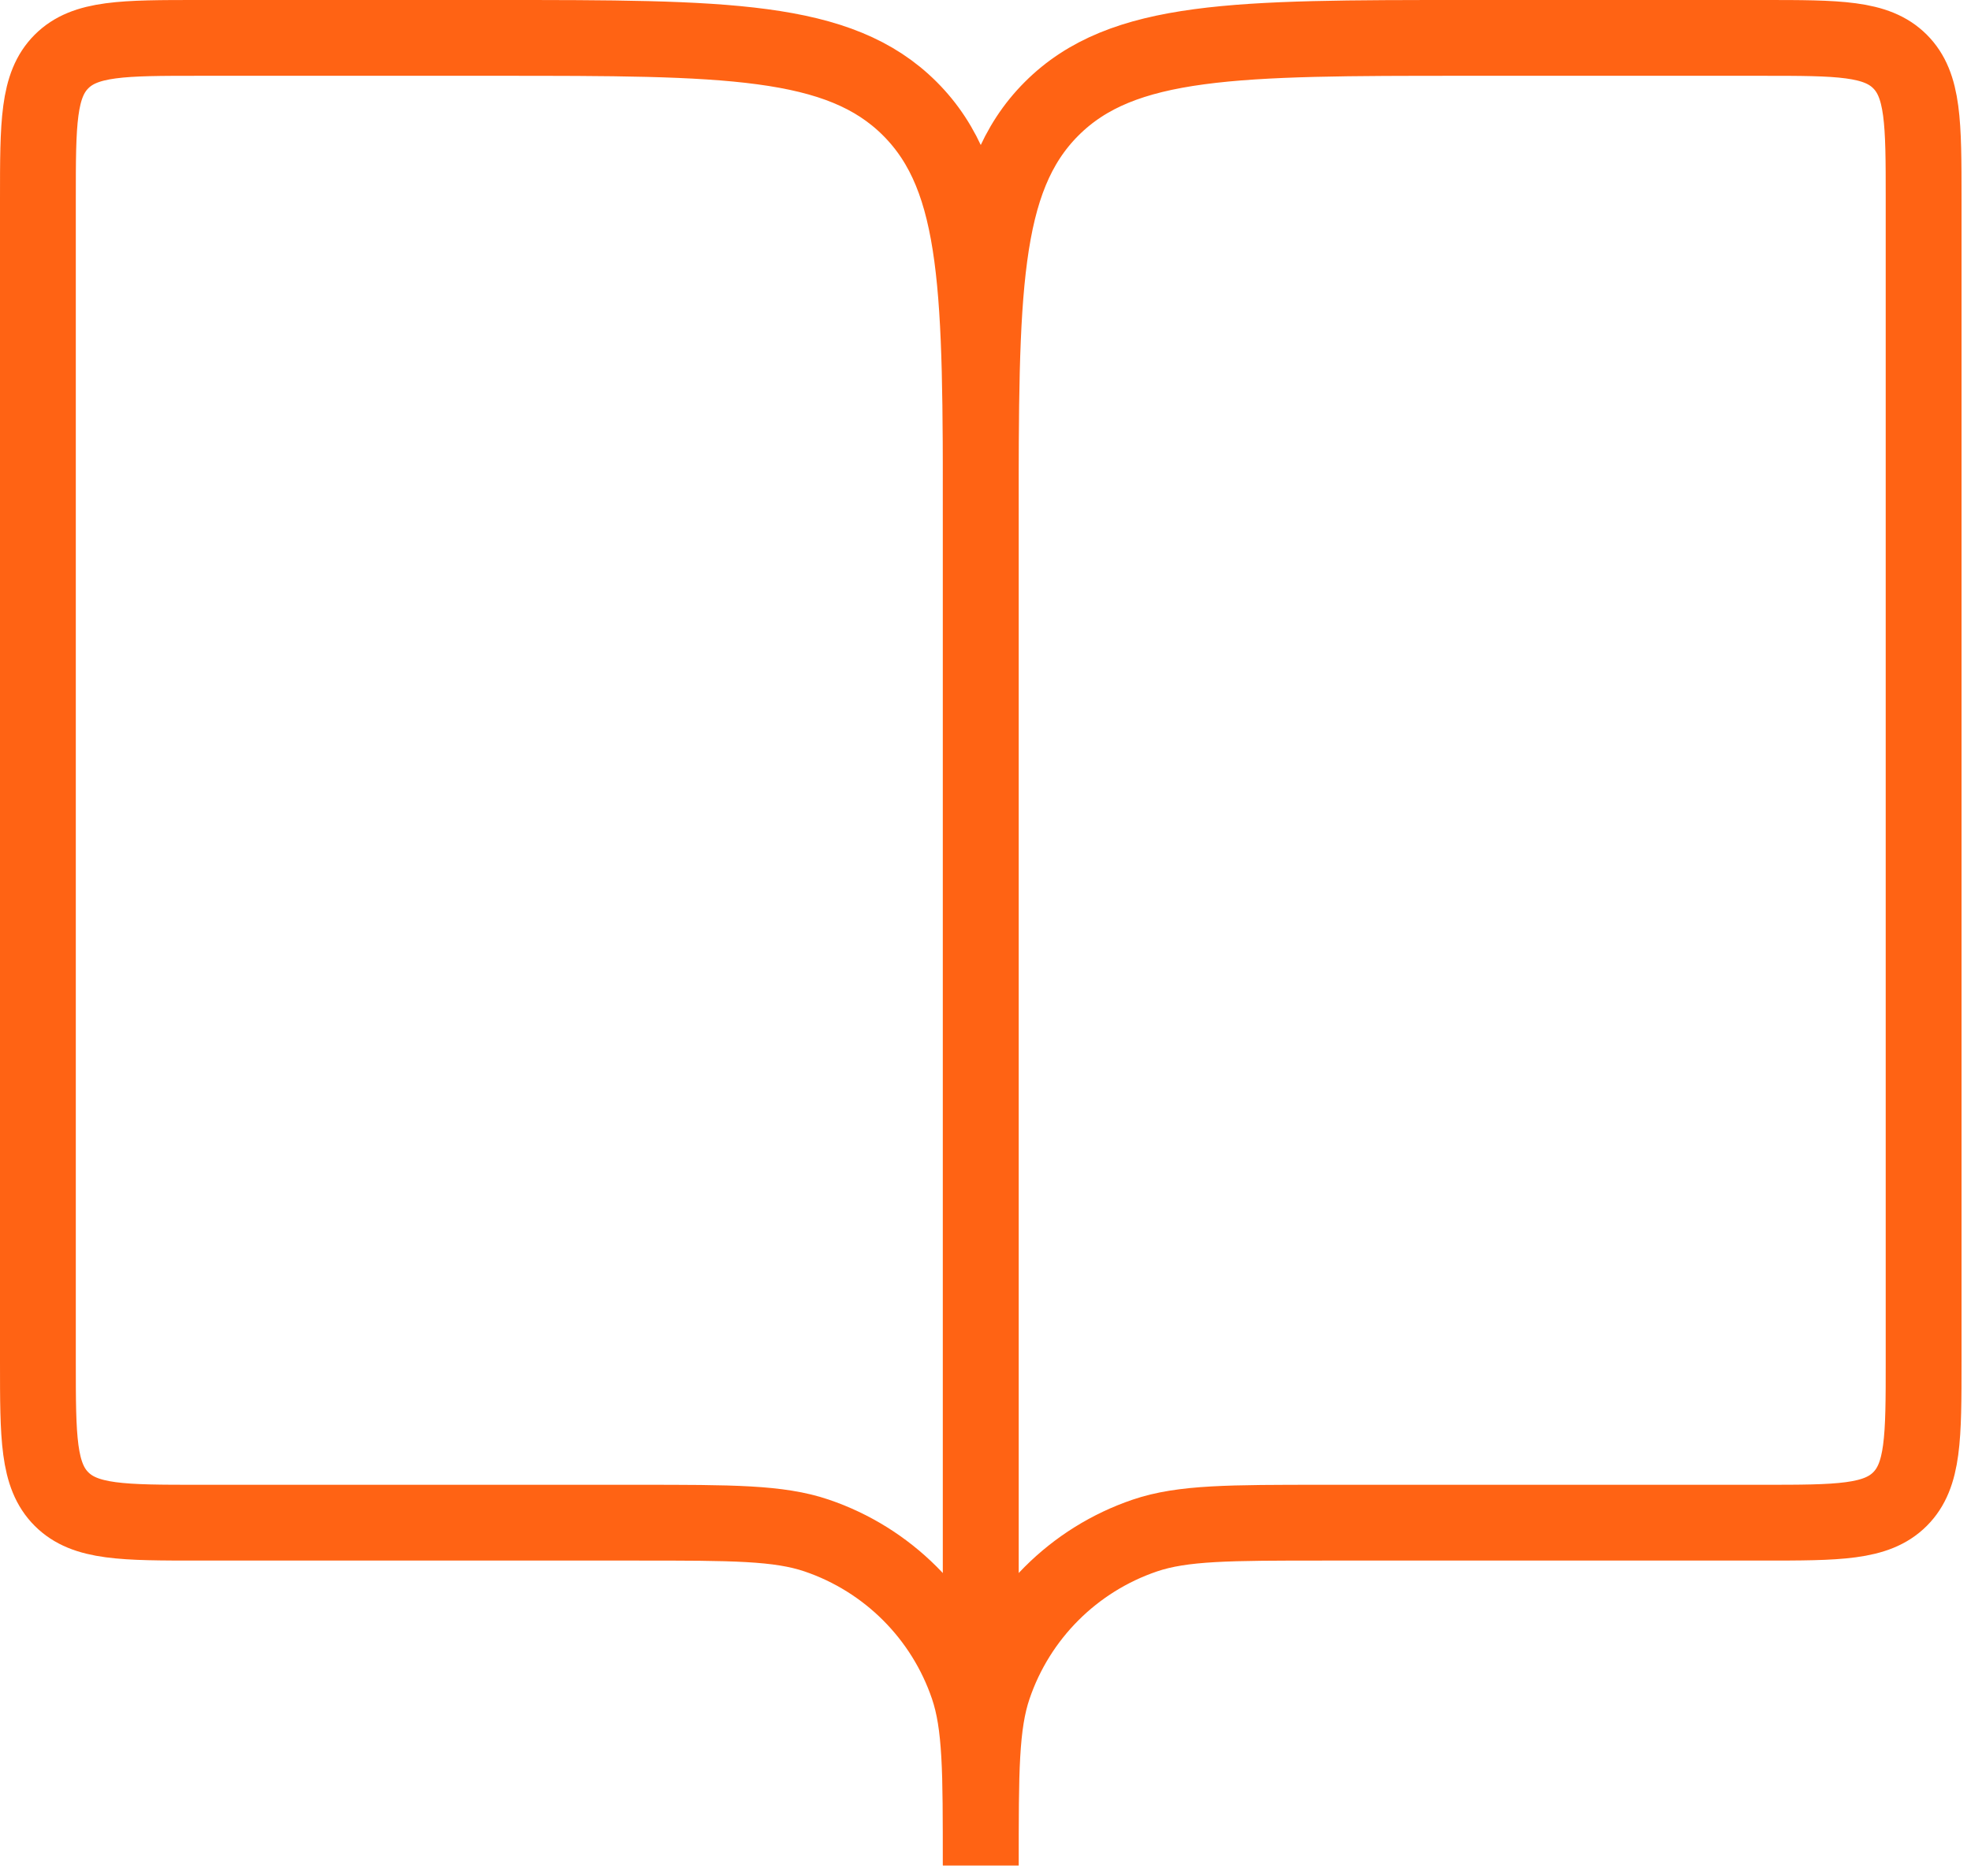 <svg width="104" height="99" viewBox="0 0 104 99" fill="none" xmlns="http://www.w3.org/2000/svg">
<path d="M10.51 80.361H33.667C38.617 80.361 41.093 80.361 43.088 81.038C46.846 82.314 49.797 85.265 51.073 89.023C51.75 91.018 51.75 93.494 51.75 98.444V27.529C51.75 15.495 51.75 9.477 48.011 5.739C44.273 2 38.255 2 26.221 2H10.51C6.498 2 4.492 2 3.246 3.246C2 4.492 2 6.498 2 10.51V71.851C2 75.863 2 77.869 3.246 79.115C4.492 80.361 6.498 80.361 10.51 80.361Z" stroke="#FF6314" stroke-width="4"/>
<path d="M92.99 80.361H69.833C64.883 80.361 62.407 80.361 60.412 81.038C56.654 82.314 53.703 85.265 52.427 89.023C51.75 91.018 51.75 93.494 51.75 98.444V27.529C51.75 15.495 51.75 9.477 55.489 5.739C59.227 2 65.245 2 77.279 2H92.99C97.002 2 99.007 2 100.254 3.246C101.5 4.492 101.5 6.498 101.5 10.51V71.851C101.5 75.863 101.5 77.869 100.254 79.115C99.007 80.361 97.002 80.361 92.99 80.361Z" stroke="#FF6314" stroke-width="4"/>
</svg>
